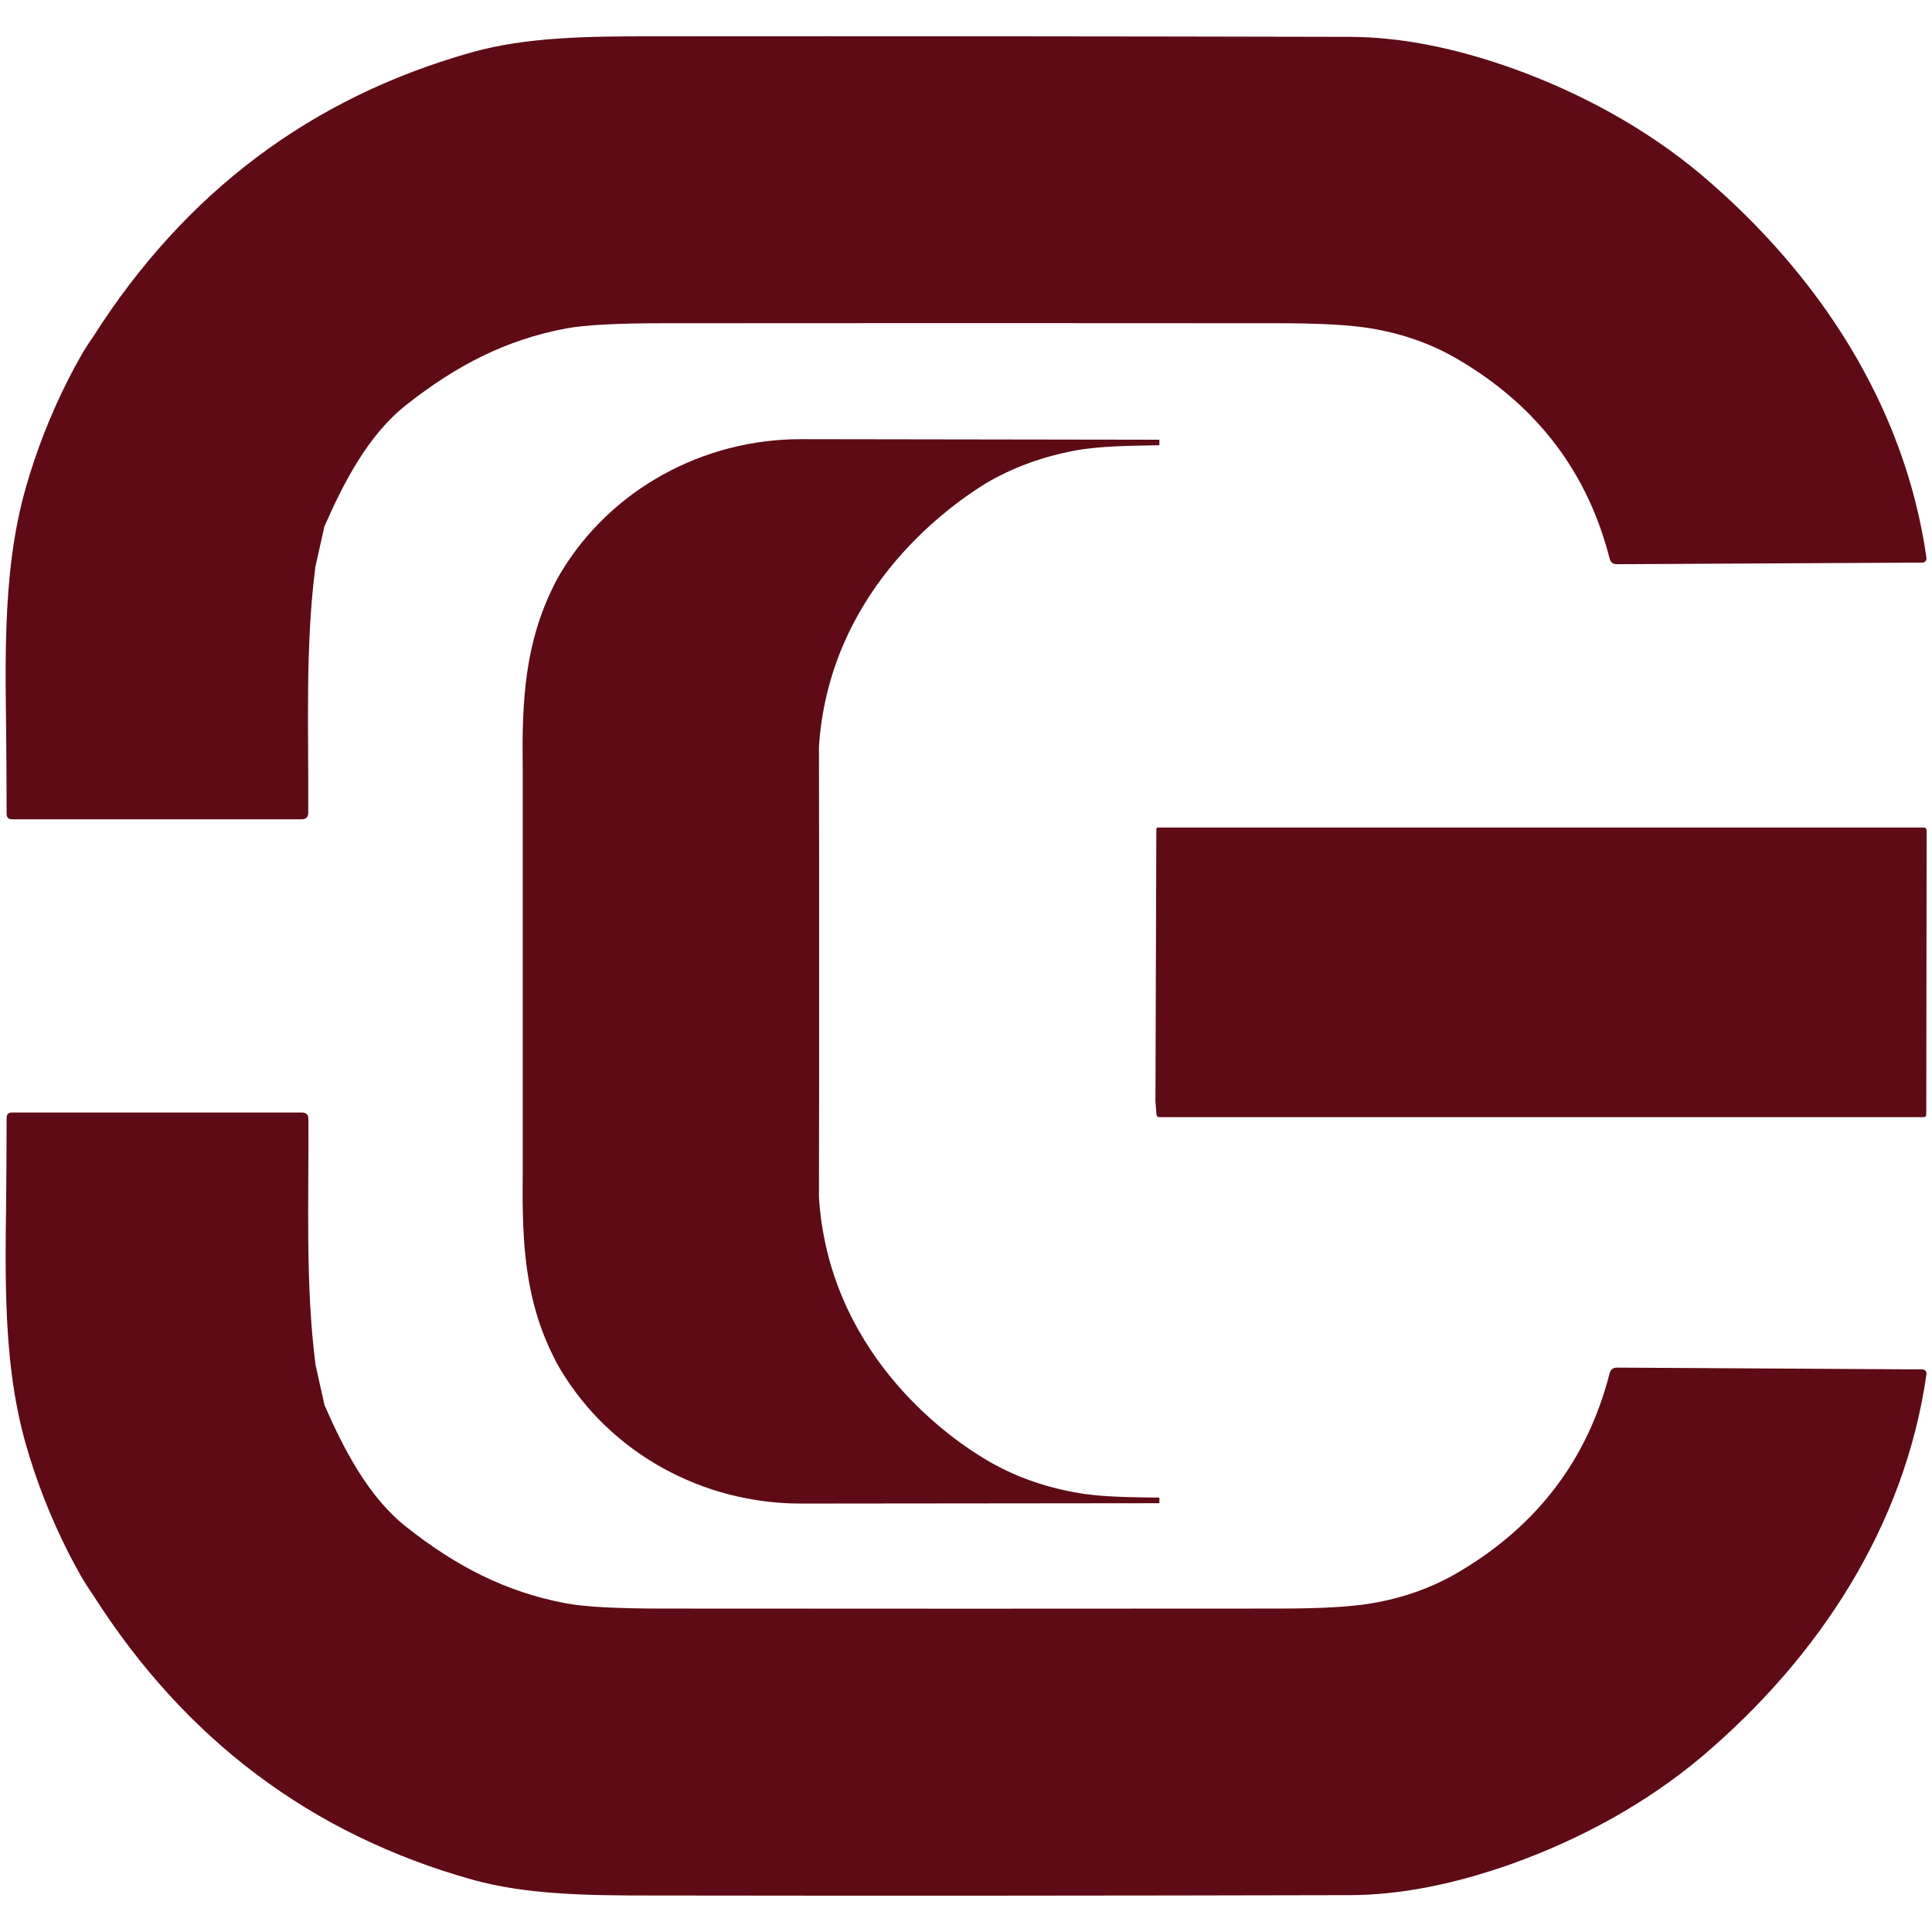 <?xml version="1.0" encoding="utf-8"?>
<!-- Generator: Adobe Illustrator 26.5.0, SVG Export Plug-In . SVG Version: 6.00 Build 0)  -->
<svg version="1.1" id="Layer_1" xmlns="http://www.w3.org/2000/svg" xmlns:xlink="http://www.w3.org/1999/xlink" x="0px" y="0px"
	 viewBox="0 0 1080 1080" style="enable-background:new 0 0 1080 1080;" xml:space="preserve">
<style type="text/css">
	.st0{fill:#5E0B16;}
	.st1{display:none;fill:#5E0B16;}
</style>
<g>
	<g>
		<g>
			<path class="st0" d="M1076.9,311.8c0.2,1.3-0.7,2.6-2.1,2.7c-0.1,0-0.2,0-0.3,0l-170.6,0.9c-2.2,0-3.5-1-4.1-3.1
				c-12.2-47.9-40.1-84.9-83.9-110.9c-14.9-8.9-31.4-14.8-49.4-17.8c-11.9-2-29.2-2.9-51.8-2.9c-114.9-0.1-229.7-0.1-344.6,0
				c-25.4,0-43.4,1-53.6,2.9c-34.1,6.4-61.8,21-89.2,42.6c-21.5,16.8-35.3,43.8-46,68.2l-5,22.5c-5.8,45.1-3.7,90.8-4,137.5
				c0,2.3-1.2,3.6-3.6,3.6H6.8c-2.1,0-3.1-1-3.1-3.1l-0.1-25.2C3.5,377.6,0,322.6,14.6,272c5.8-20.2,13.5-40,23.4-59.6
				c4.8-9.4,9.3-17.5,13.9-23.9c51.5-81.1,122.2-134.1,212-159.3c30.3-8.5,64.8-8.9,99.8-8.9c130.4-0.1,260.6,0,391,0.3
				c27.8,0.1,57.8,5.9,90.5,17.5c38.5,13.8,75.2,33.8,106.2,59.9C1016.7,153.4,1064.8,226.7,1076.9,311.8z"/>
			<path class="st0" d="M1076.9,768.2c0.2-1.3-0.7-2.6-2.1-2.7c-0.1,0-0.2,0-0.3,0l-170.6-1c-2.2,0-3.5,1-4.1,3.1
				c-12.2,47.9-40.1,84.9-83.9,110.9c-14.9,8.9-31.4,14.8-49.4,17.8c-11.9,2-29.2,2.9-51.8,2.9c-114.9,0.1-229.7,0.1-344.6,0
				c-25.4,0-43.4-1-53.6-2.9c-34.1-6.4-61.8-21-89.2-42.6c-21.5-16.9-35.2-43.8-45.9-68.2l-5-22.5c-5.8-45.1-3.7-90.8-4-137.5
				c0-2.3-1.2-3.6-3.6-3.6H6.8c-2.1,0-3.1,1-3.1,3.1l-0.1,25.2c-0.1,52.1-3.6,107.1,11,157.7c5.8,20.2,13.5,40,23.4,59.6
				c4.8,9.4,9.3,17.5,13.9,23.9c51.5,81.1,122.2,134.1,212,159.3c30.3,8.5,64.8,8.9,99.8,8.9c130.3,0.2,260.6,0.1,390.9-0.2
				c27.8-0.1,57.8-5.9,90.5-17.5c38.5-13.8,75.2-33.8,106.2-59.9C1016.7,926.6,1064.8,853.2,1076.9,768.2z"/>
			<path class="st0" d="M457.8,417.4l0.1,68.9c0,19,0,38,0,57.1c0,19,0,38.1,0,57.1l-0.1,68.9c5.5,84.8,68.5,131.8,93.1,146.4
				c15,9,31.8,15.2,50.4,18.5c14.3,2.7,31.1,2.6,46.8,2.9v3.1l-200.2,0.2c-54.9,0.1-106.6-28-134.7-75.1c-1.4-2.3-2.7-4.7-3.7-6.9
				c-15.9-31.5-17.7-63.3-17.3-99.9c0-38.5,0-77,0-115.6c0-38.5,0-77,0-115.6c-0.5-36.5,1.5-68.3,17.3-99.9c1-2.2,2.3-4.4,3.7-6.9
				c28.1-47.1,79.9-75.2,134.7-75.1l200.2,0.3v3.1c-15.5,0.3-32.4,0.3-46.8,2.9c-18.5,3.4-35.3,9.6-50.4,18.5
				C526.2,285.6,463.4,332.6,457.8,417.4z"/>
			<path class="st1" d="M590.4,236.6c-8.3,1.7-17.7,4.5-28.1,8.5c-14.1,5.4-28.2,16.7-42,25.8c-6.3,4.2-11.4,8.4-15.4,12.8
				c-20.2,22-34.5,47.7-43,76.7c-2.7,9.2-4.1,24.5-4,45.9c0,45.7,0.1,91.3,0.1,136.9H291.8c0-51.9,0.1-103.9,0.2-155.8
				c0.1-31.6,7.8-61.1,23.3-88.6c13.5-24,30.3-45.4,50.6-64c1.3-1.2,3.5-1.9,6.4-1.9c71.4-0.8,142.9-1,214.2-0.7c2.4,0,3.7,0,4,0.1
				C595.4,234.2,595.3,235.6,590.4,236.6z"/>
			<path class="st0" d="M1077,464.4l-0.2,158.5c0,1-0.5,1.6-1.5,1.6H648c-0.9,0-1.4-0.5-1.5-1.4l-0.6-7.2l0.5-152.4
				c0-0.6,0.5-0.9,0.9-0.9H1041h34.1C1076.1,462.4,1077,463.2,1077,464.4z"/>
			<path class="st1" d="M1074.4,778.2c-0.1,5.4-1.2,11.7-3.1,18.8c-8.9,32-20.9,60.5-36.2,85.6c-21.5,35.3-48.6,67.4-81.5,96.1
				c-57,49.7-131.5,80.9-207.7,80.9c-135.6,0-271.3,0-406.8,0c-19.5,0-38.4-1.2-57.6-5.1c-80.1-16.4-146.2-56.2-198.4-119.2
				c-11.1-14.1-18.7-24.1-22.6-30c-37.1-53.8-56-113.6-56.6-179.5C3.7,706.7,3.4,688.4,3,671l0.3-35c0-1.2,0.9-2.1,2.1-2.1h165.7
				c0.5,0,0.9,0.3,0.9,0.9l0.2,51.3c-0.3,26.5,0.1,44.3,1.7,53.5C189.2,831,261.5,898,355.7,898.1c124.3,0.1,240.8,0,349.6-0.2
				c28.2-0.1,47.3-0.9,57.7-2.7c31.1-5.1,60.4-20.1,87.8-44.8c21.7-19.6,37.3-43,46.5-70.2c0.5-1.4,1.9-2.3,3.4-2.3l172.1-1
				C1073.9,776.8,1074.4,777.3,1074.4,778.2z"/>
		</g>
	</g>
</g>
</svg>
